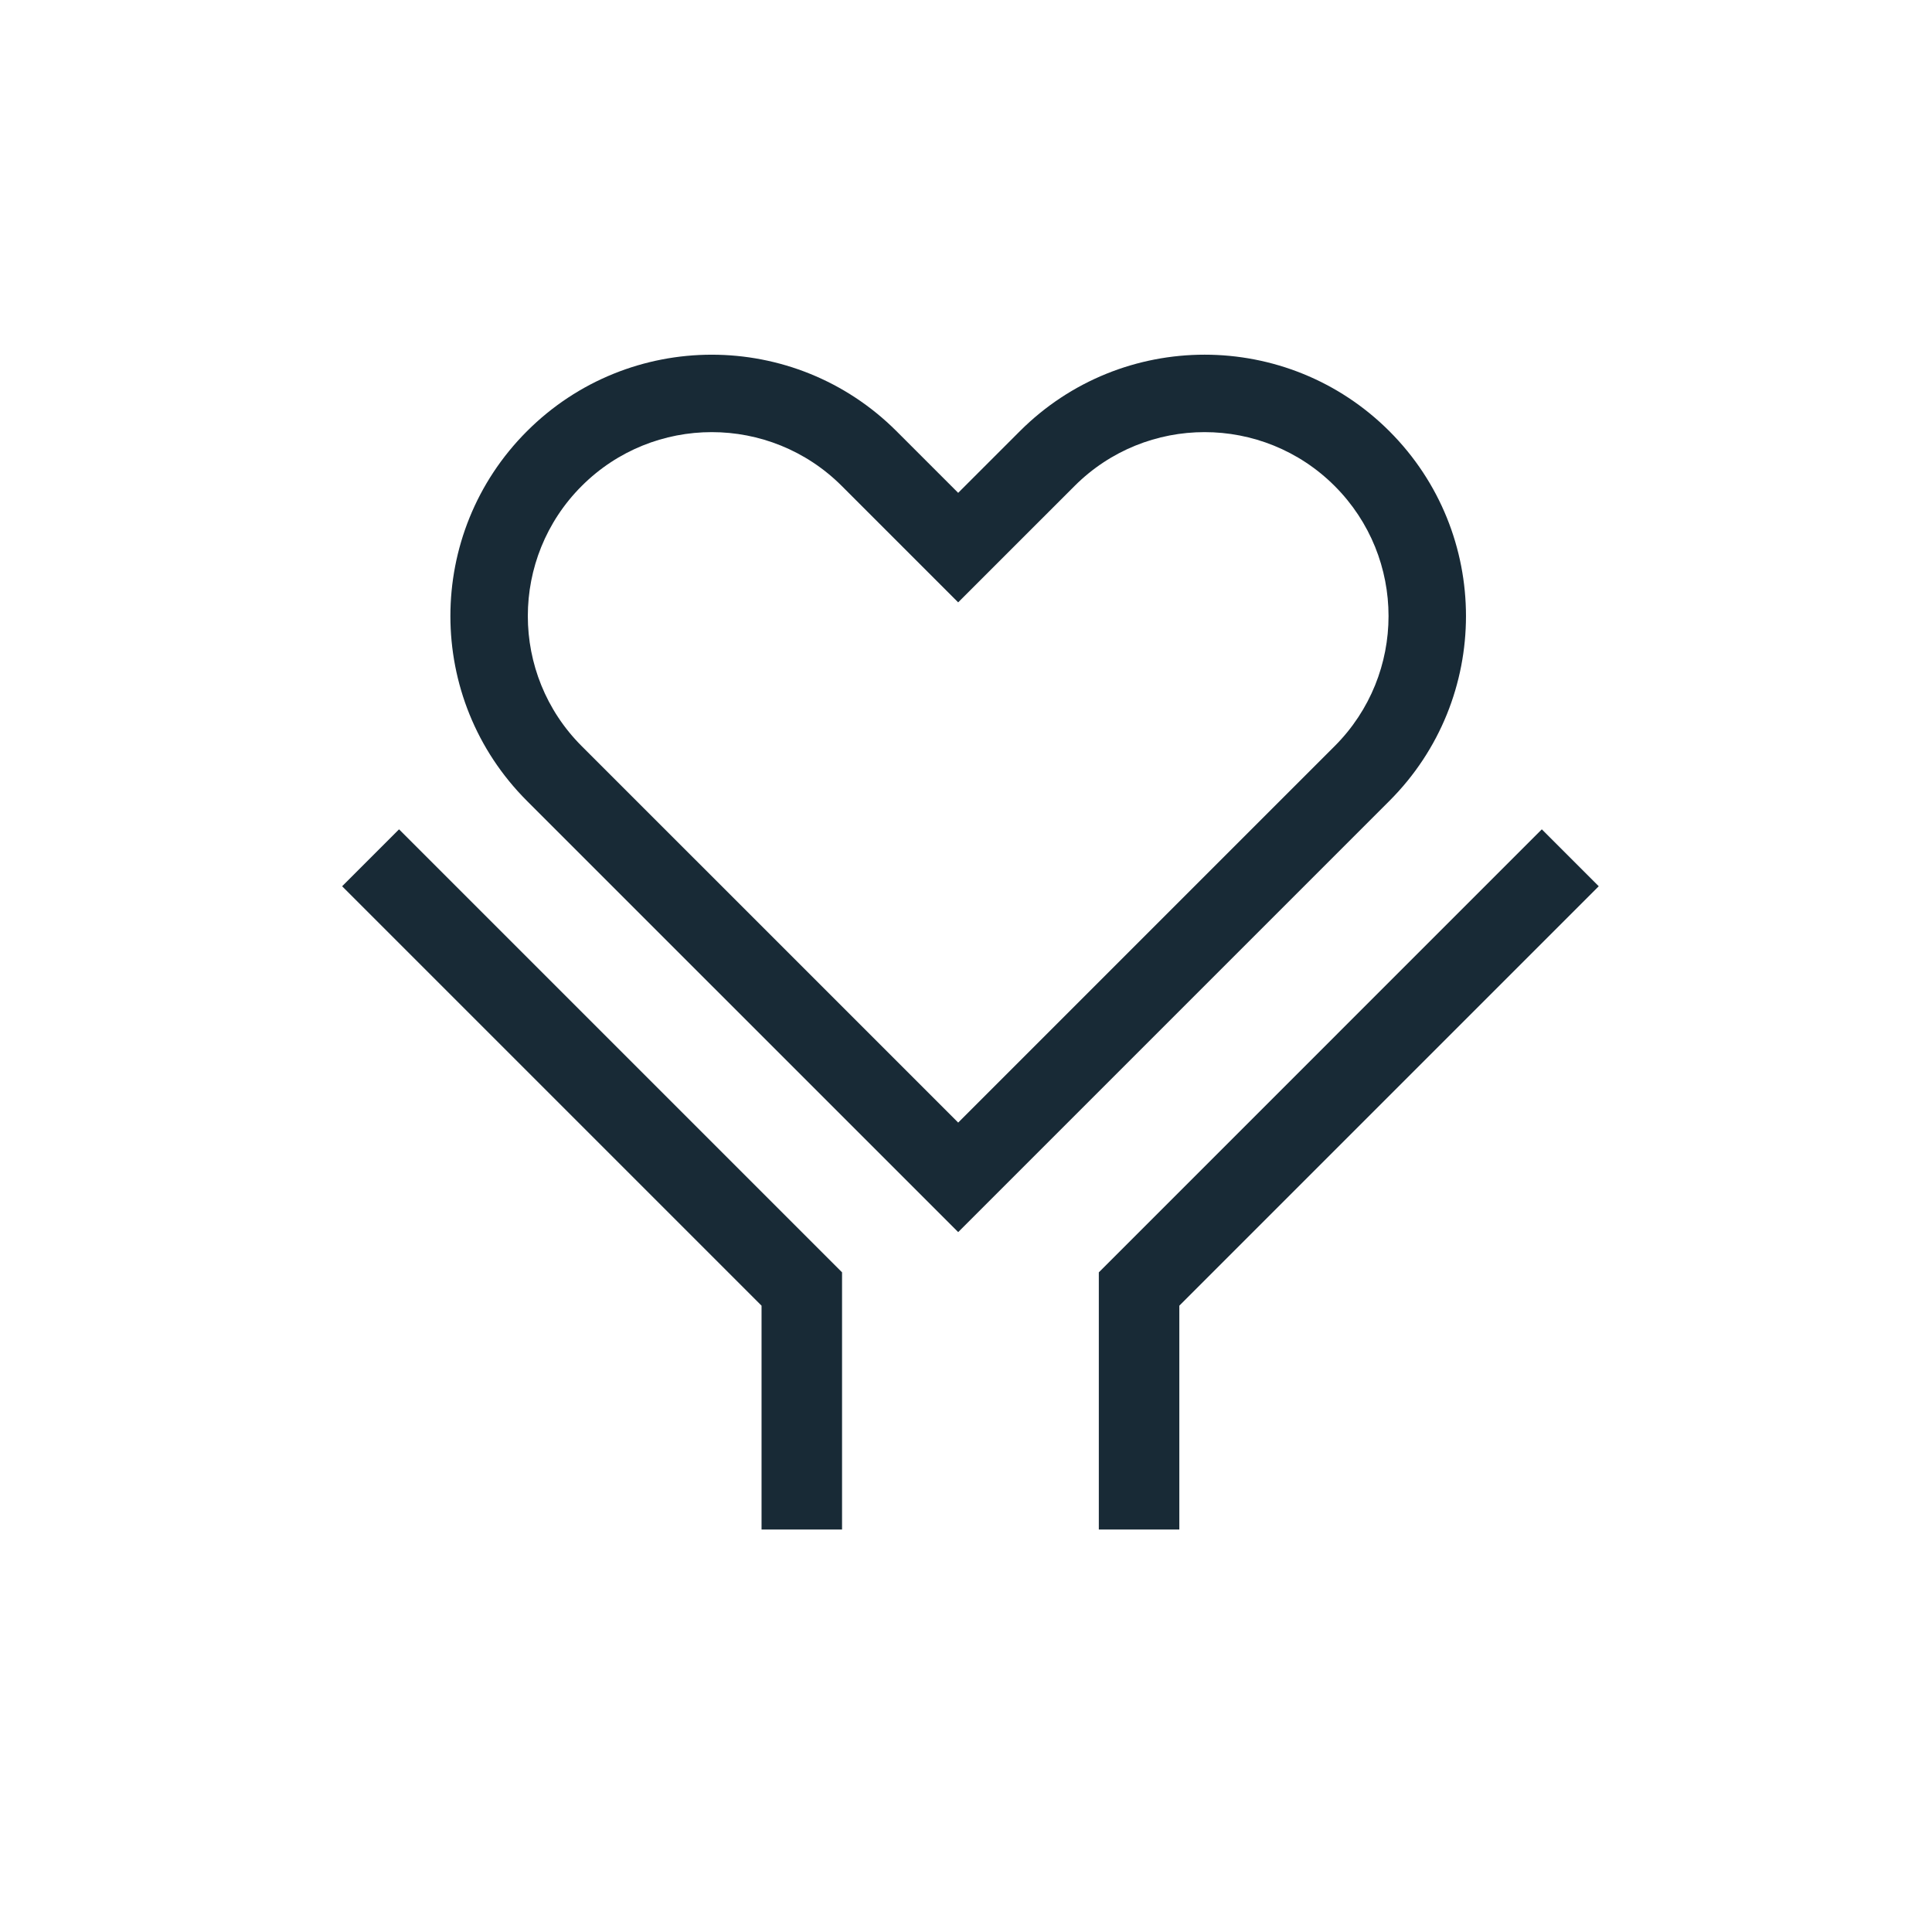 <svg xmlns="http://www.w3.org/2000/svg" fill="none" viewBox="0 0 96 96" height="96" width="96">
<rect fill="white" height="96" width="96"></rect>
<path fill="#182A36" d="M47.612 61.223L26.183 39.795C21.112 34.723 21.112 26.5 26.183 21.428C31.255 16.357 39.478 16.357 44.55 21.428L47.611 24.489L50.673 21.428C55.745 16.356 63.968 16.356 69.04 21.428C74.112 26.5 74.112 34.723 69.04 39.795L47.612 61.223ZM63.257 40.135L66.319 37.074C69.888 33.505 69.888 27.718 66.319 24.149C62.749 20.58 56.963 20.58 53.394 24.149L50.332 27.21L47.611 29.931L44.89 27.21L41.829 24.149C38.26 20.58 32.474 20.58 28.904 24.149C25.335 27.718 25.335 33.505 28.904 37.074L31.965 40.135L34.687 42.856L47.612 55.781L60.536 42.856L63.257 40.135Z" clip-rule="evenodd" fill-rule="evenodd"></path>
<path fill="#182A36" d="M17 44.038L37.841 64.879V76H41.841V63.222L19.828 41.209L17 44.038Z"></path>
<path fill="#182A36" d="M79.441 44.038L58.6 64.879V76H54.6V63.222L76.612 41.209L79.441 44.038Z"></path>
</svg>
